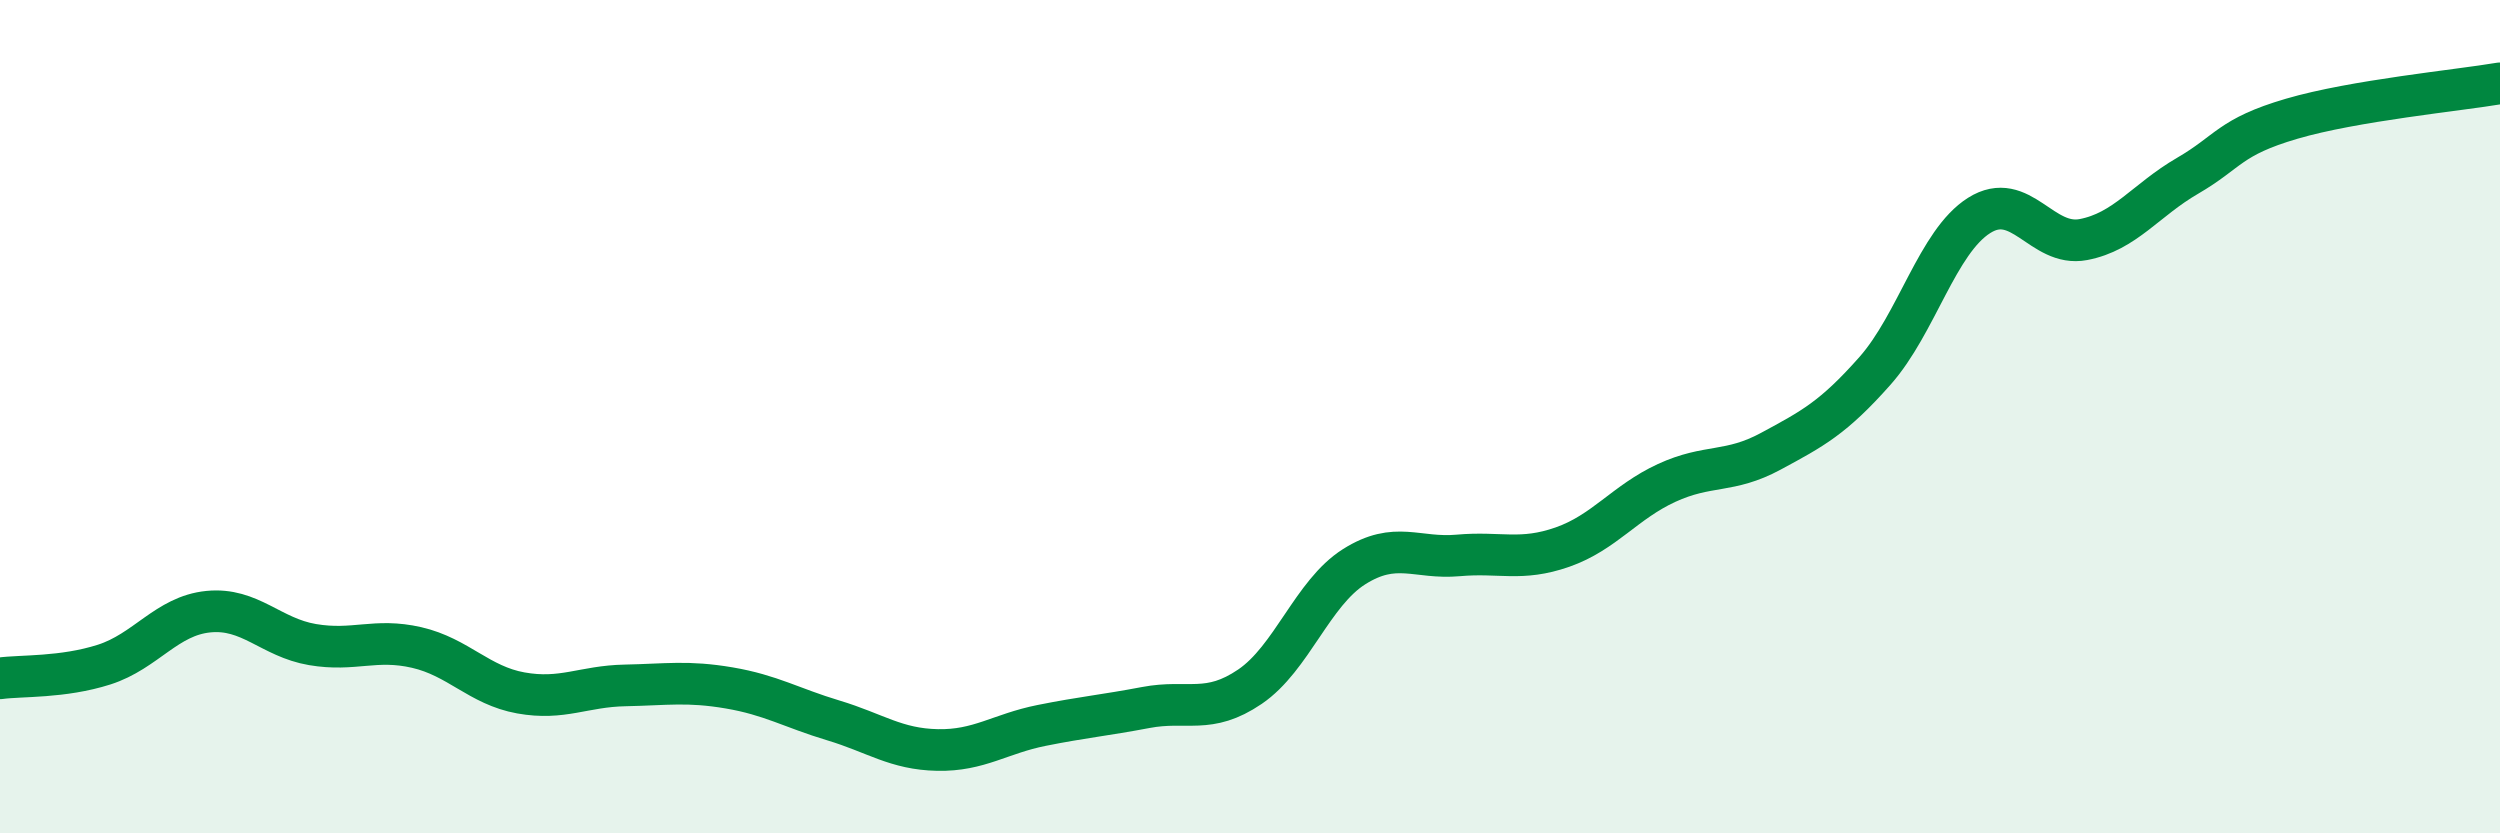 
    <svg width="60" height="20" viewBox="0 0 60 20" xmlns="http://www.w3.org/2000/svg">
      <path
        d="M 0,16.28 C 0.5,16.21 1.5,16.27 2.5,15.95 C 3.5,15.63 4,14.78 5,14.68 C 6,14.58 6.5,15.3 7.5,15.47 C 8.5,15.64 9,15.31 10,15.54 C 11,15.77 11.5,16.45 12.5,16.63 C 13.5,16.81 14,16.47 15,16.45 C 16,16.43 16.5,16.34 17.5,16.51 C 18.5,16.68 19,16.99 20,17.29 C 21,17.59 21.5,17.98 22.5,18 C 23.5,18.02 24,17.61 25,17.41 C 26,17.21 26.5,17.17 27.5,16.98 C 28.5,16.79 29,17.16 30,16.48 C 31,15.8 31.5,14.23 32.5,13.6 C 33.5,12.97 34,13.42 35,13.33 C 36,13.24 36.5,13.48 37.5,13.13 C 38.5,12.78 39,12.05 40,11.59 C 41,11.13 41.5,11.37 42.5,10.83 C 43.5,10.29 44,10.03 45,8.9 C 46,7.77 46.5,5.8 47.5,5.17 C 48.5,4.54 49,5.94 50,5.75 C 51,5.56 51.5,4.8 52.5,4.22 C 53.5,3.64 53.5,3.29 55,2.85 C 56.5,2.41 59,2.17 60,2L60 20L0 20Z"
        fill="#008740"
        opacity="0.1"
        stroke-linecap="round"
        stroke-linejoin="round"
      />
      <path
        d="M 0,16.28 C 0.5,16.21 1.5,16.27 2.5,15.95 C 3.5,15.63 4,14.78 5,14.68 C 6,14.58 6.5,15.3 7.5,15.47 C 8.5,15.64 9,15.31 10,15.54 C 11,15.77 11.5,16.45 12.5,16.63 C 13.5,16.81 14,16.47 15,16.45 C 16,16.43 16.5,16.34 17.5,16.51 C 18.5,16.68 19,16.99 20,17.29 C 21,17.59 21.5,17.98 22.5,18 C 23.5,18.02 24,17.61 25,17.41 C 26,17.21 26.5,17.17 27.5,16.98 C 28.5,16.79 29,17.16 30,16.48 C 31,15.8 31.5,14.23 32.5,13.6 C 33.5,12.97 34,13.42 35,13.33 C 36,13.24 36.5,13.48 37.5,13.13 C 38.5,12.78 39,12.05 40,11.59 C 41,11.13 41.5,11.37 42.5,10.83 C 43.5,10.29 44,10.03 45,8.9 C 46,7.77 46.5,5.8 47.5,5.17 C 48.5,4.54 49,5.94 50,5.75 C 51,5.56 51.5,4.8 52.5,4.22 C 53.5,3.64 53.5,3.29 55,2.85 C 56.5,2.41 59,2.17 60,2"
        stroke="#008740"
        stroke-width="1"
        fill="none"
        stroke-linecap="round"
        stroke-linejoin="round"
      />
    </svg>
  